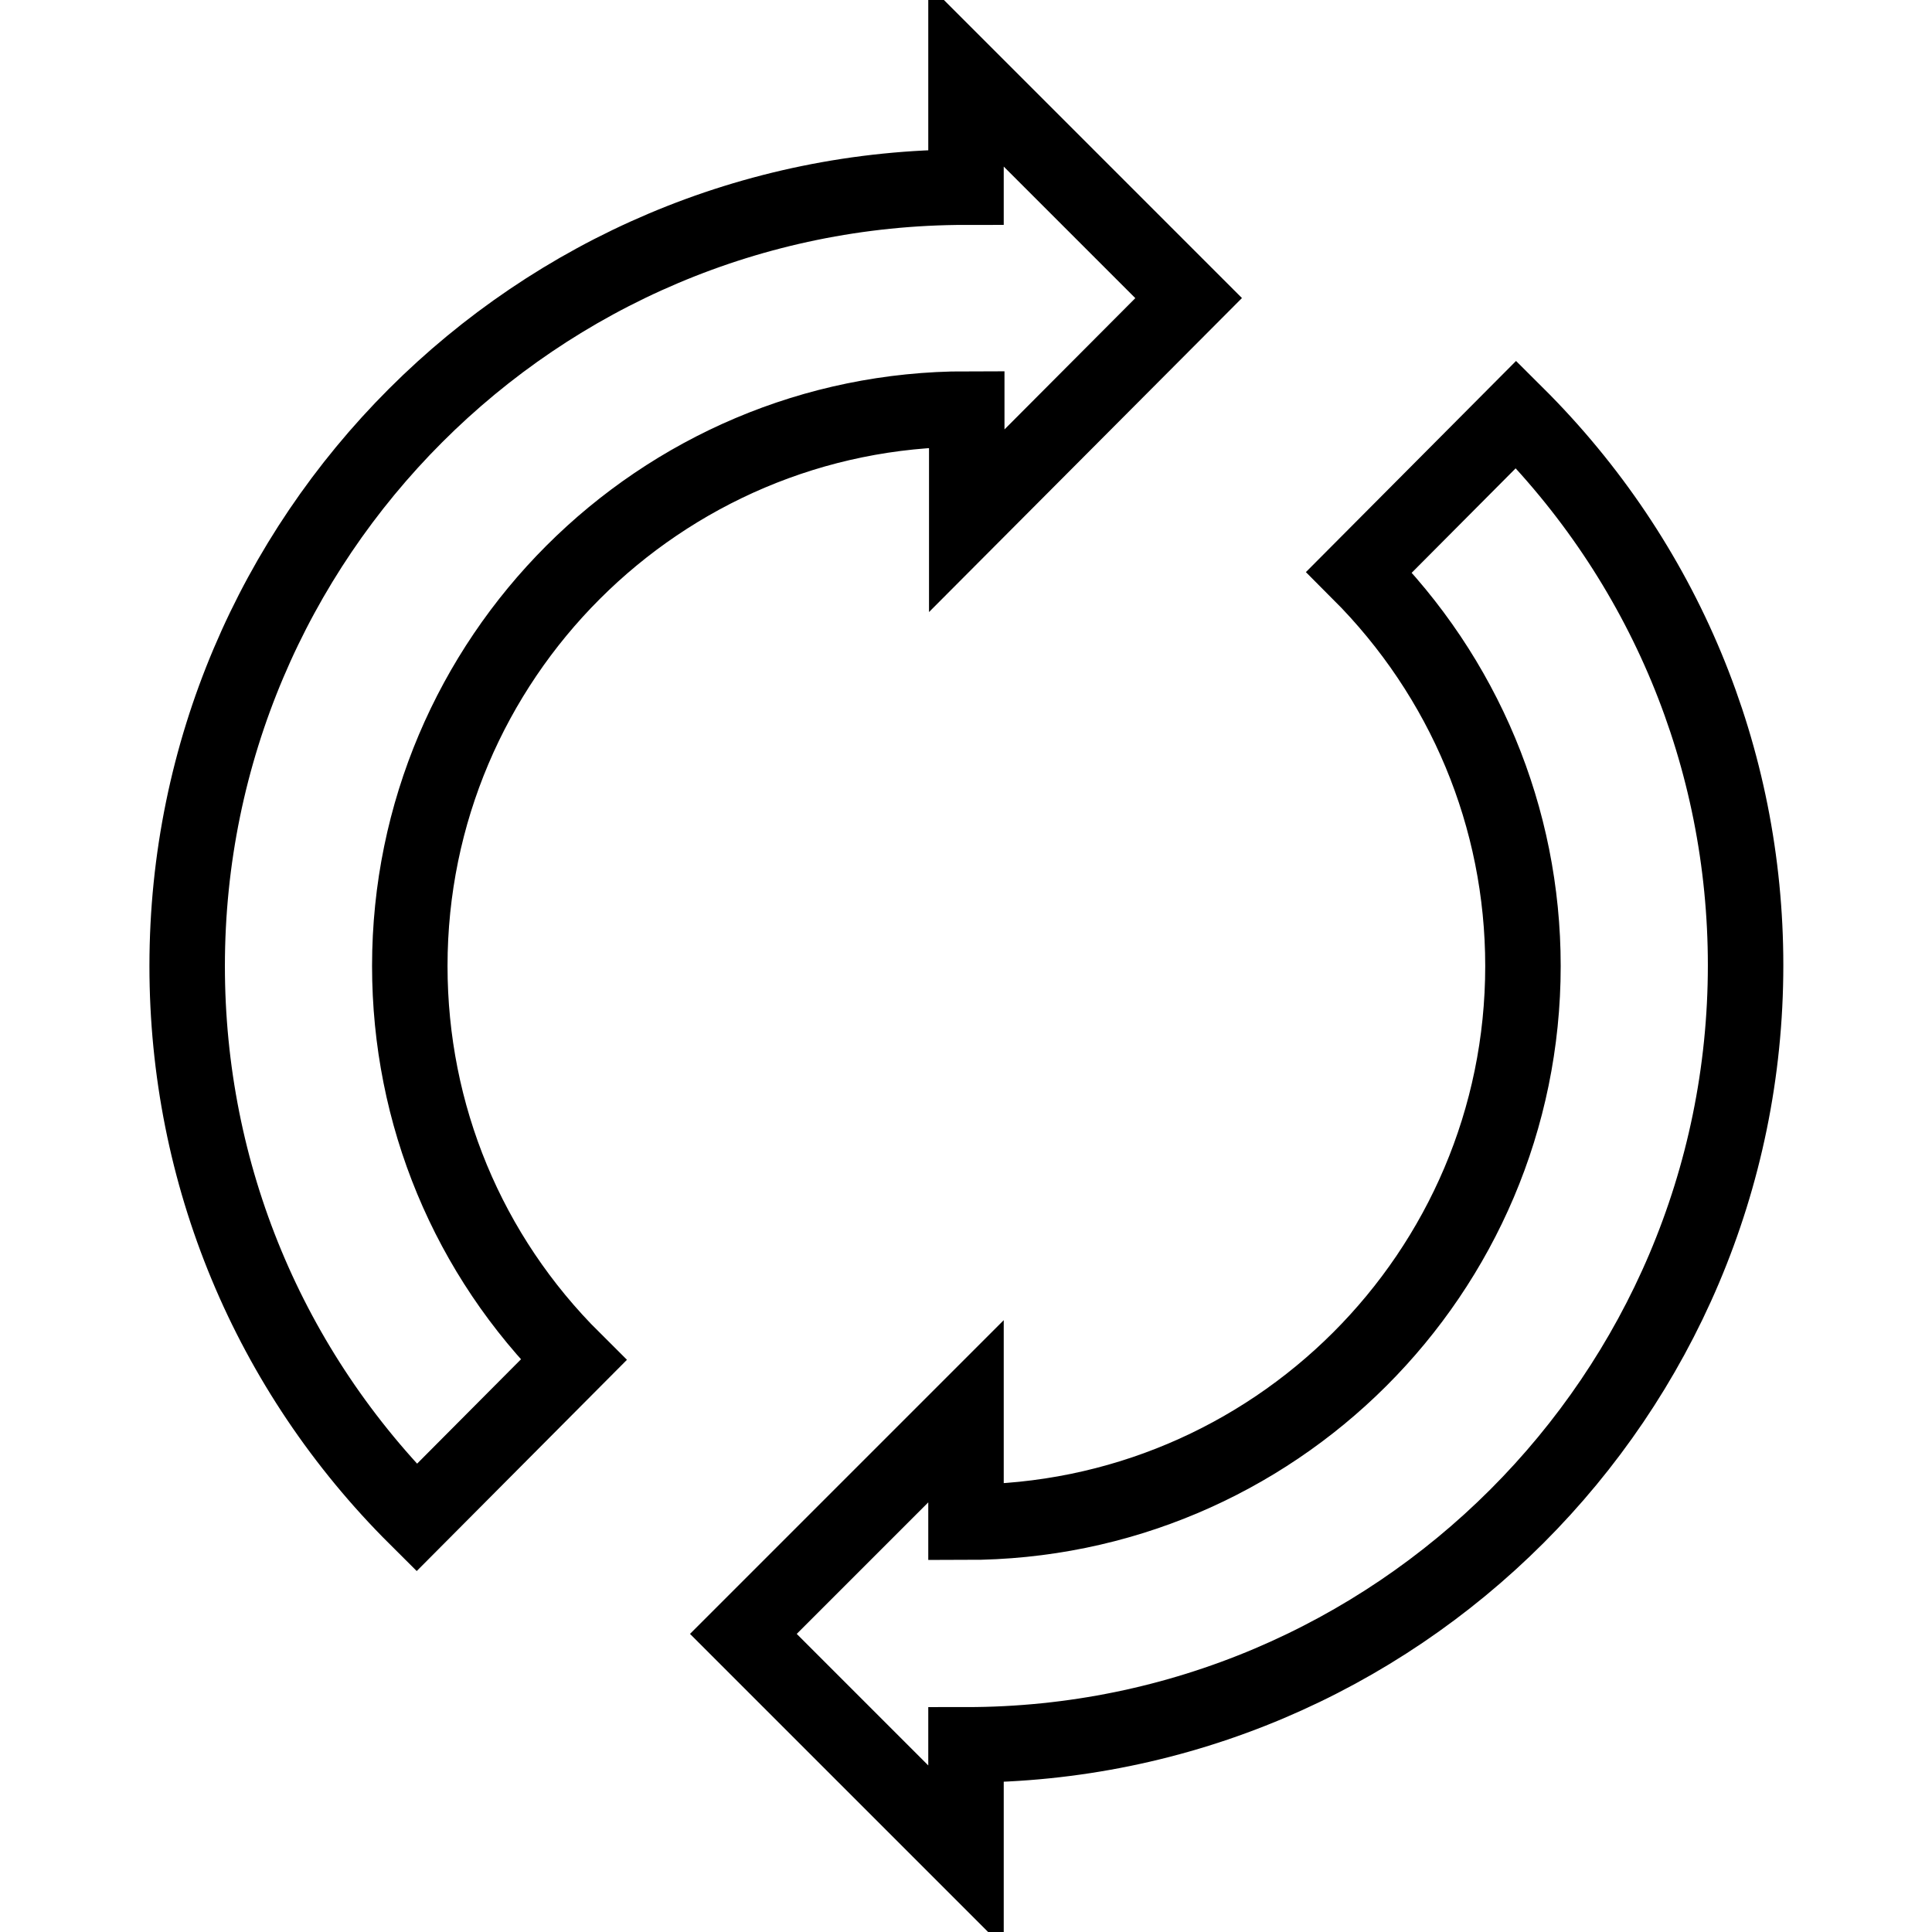<?xml version="1.0" encoding="utf-8"?>
<!-- Svg Vector Icons : http://www.onlinewebfonts.com/icon -->
<!DOCTYPE svg PUBLIC "-//W3C//DTD SVG 1.1//EN" "http://www.w3.org/Graphics/SVG/1.1/DTD/svg11.dtd">
<svg version="1.1" xmlns="http://www.w3.org/2000/svg" xmlns:xlink="http://www.w3.org/1999/xlink" x="0px" y="0px" viewBox="0 0 256 256" enable-background="new 0 0 256 256" xml:space="preserve">
<g> <path stroke-width="10" fill-opacity="0" stroke="#000000"  d="M200.9,54.9l-20.8,20.9c13.9,13.9,21.7,32.5,21.7,52.2c0,40.7-33.1,73.7-73.8,73.7V187l-29.5,29.5L128,246 v-14.8c56.9,0,103.3-46.3,103.3-103.3C231.3,100.4,220.5,74.4,200.9,54.9z M157.5,39.5L128,10v14.8C71.1,24.8,24.8,71.1,24.8,128 c0,27.6,10.8,53.6,30.4,73.1l20.8-20.9C62,166.3,54.3,147.7,54.3,128c0-40.7,33.1-73.8,73.8-73.8V69L157.5,39.5z"/></g>
</svg>